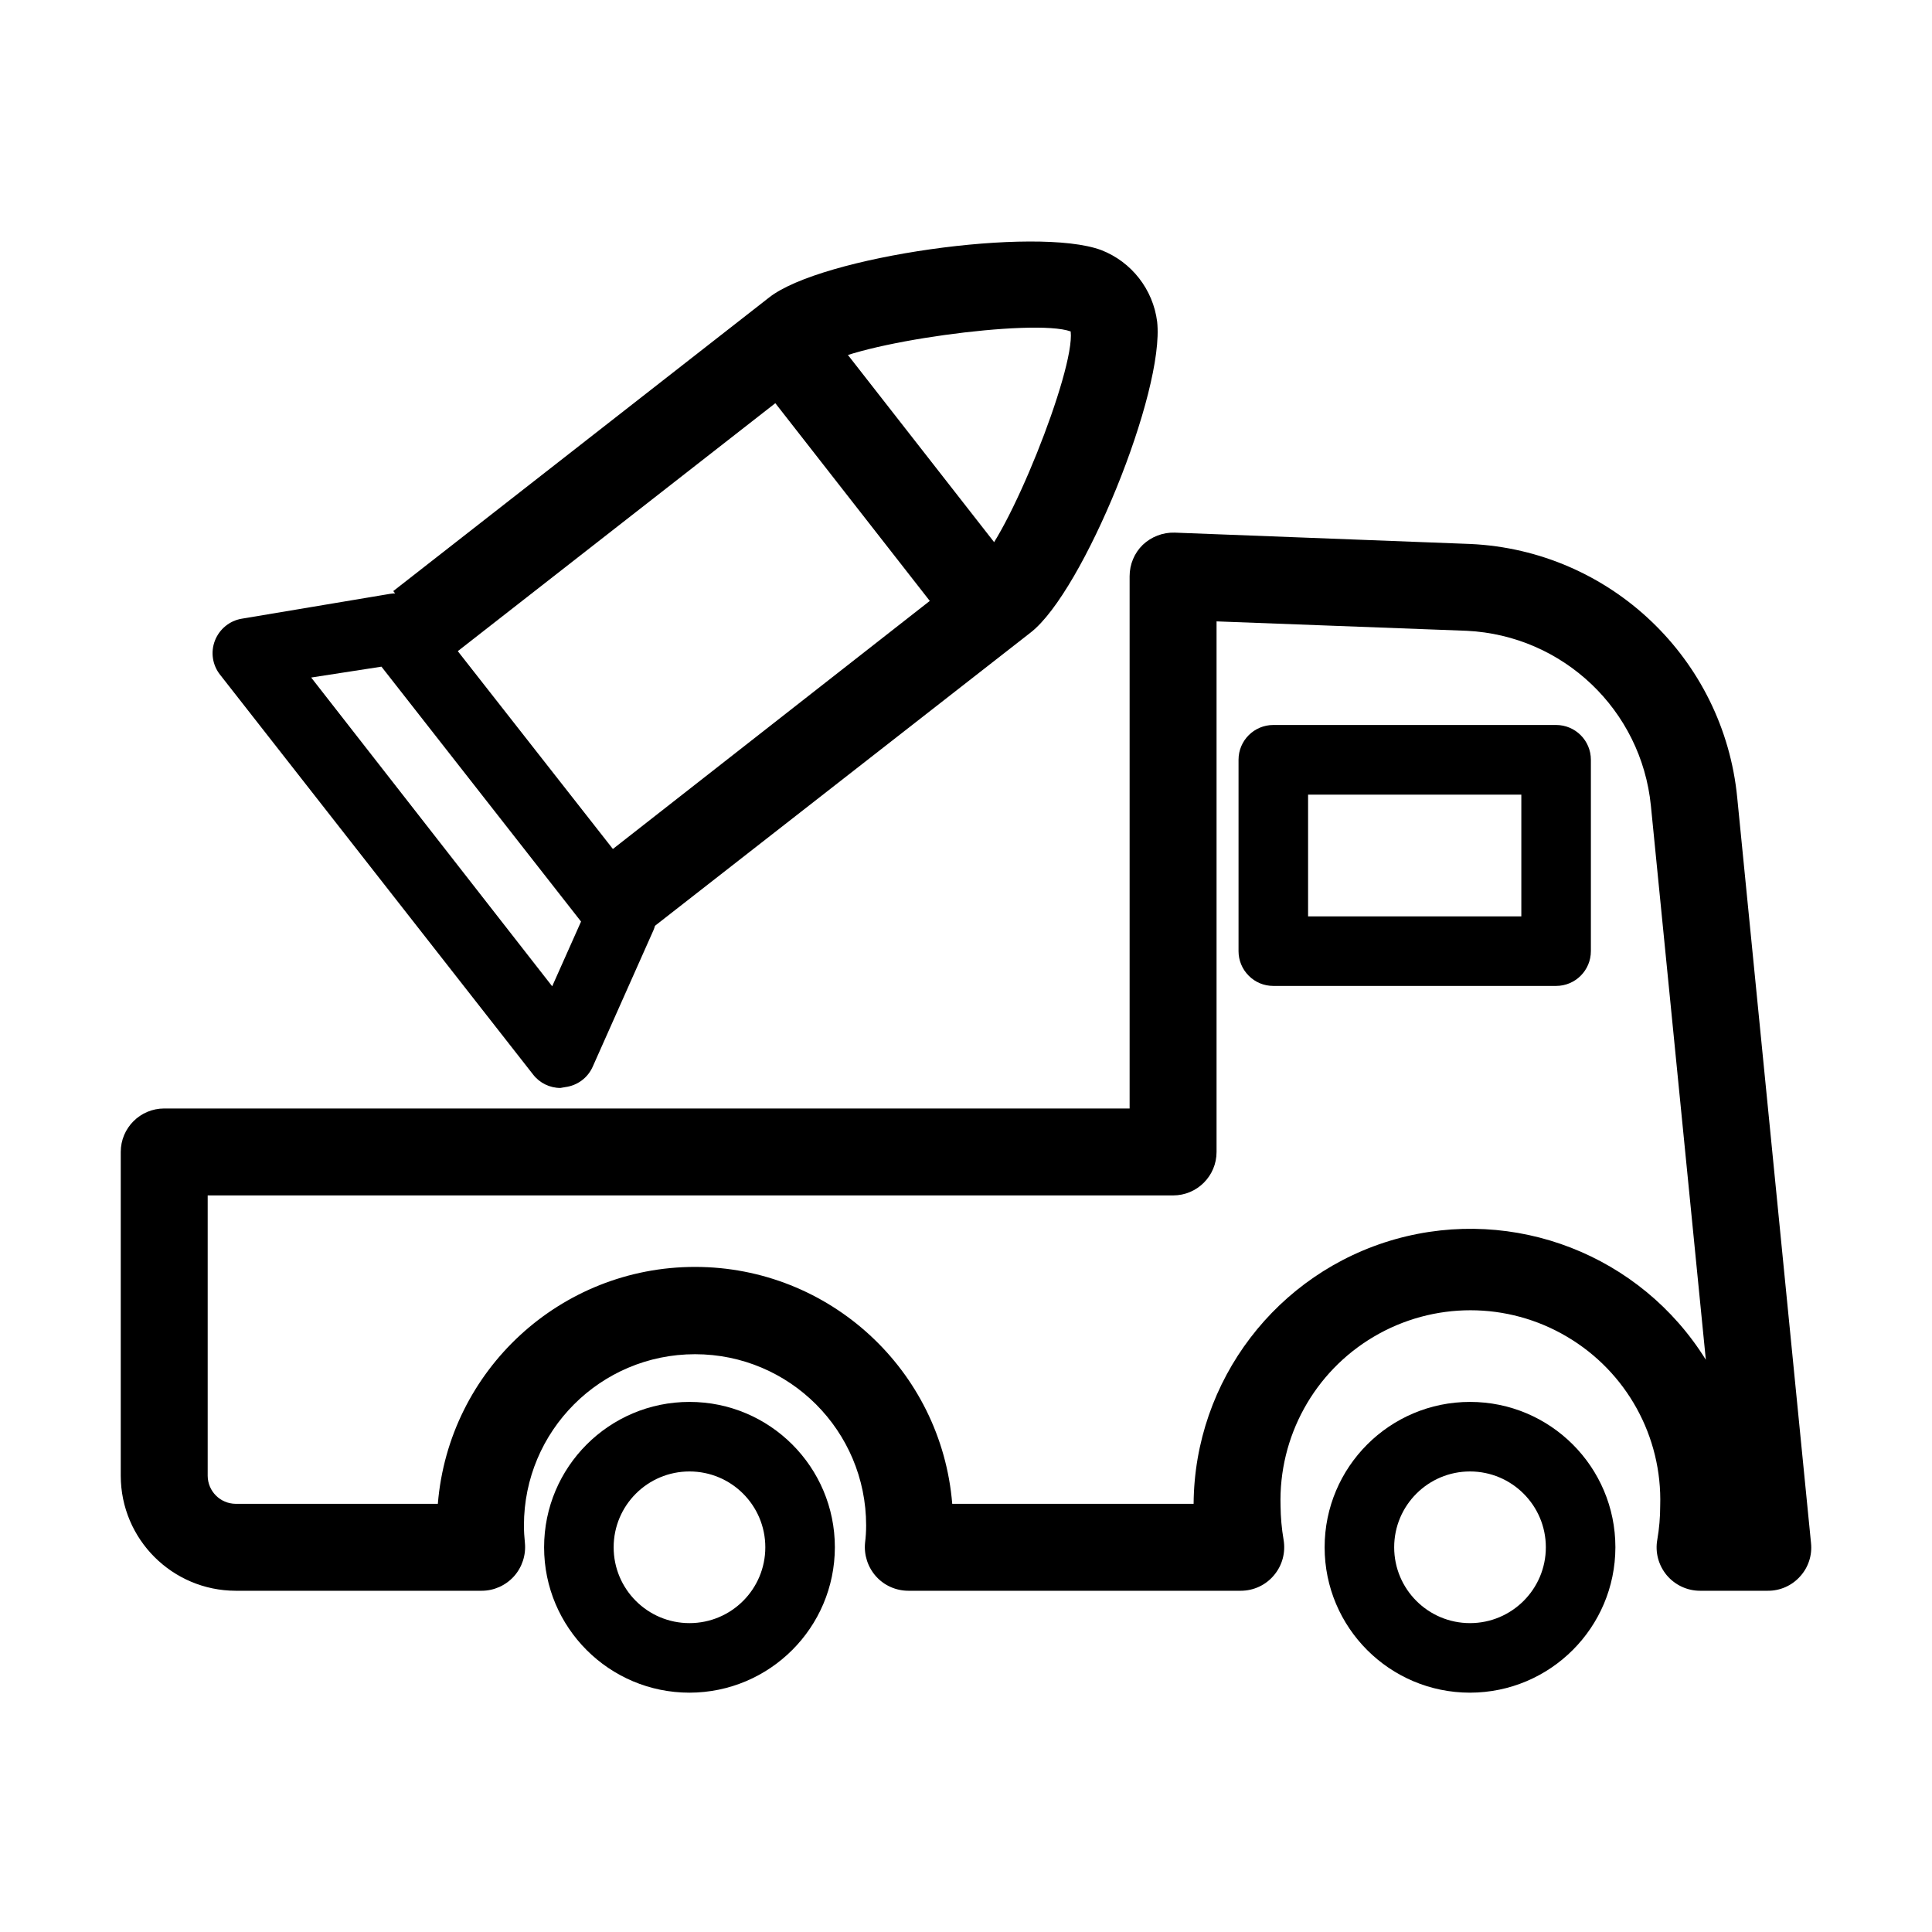 <?xml version="1.0" encoding="UTF-8"?>
<svg width="16px" height="16px" viewBox="0 0 16 16" version="1.1" xmlns="http://www.w3.org/2000/svg" xmlns:xlink="http://www.w3.org/1999/xlink">
    <title>保税正品备份 4</title>
    <g id="防务2.6" stroke="none" stroke-width="1" fill="none" fill-rule="evenodd">
        <g id="图标" transform="translate(-1040, -413)" fill="#000000" fill-rule="nonzero">
            <g id="保税正品备份-4" transform="translate(1040, 413)">
                <rect id="矩形" opacity="0" x="0" y="0" width="16" height="16"></rect>
                <g id="huolidaji" transform="translate(1, 2)">
                    <path d="M4.423,5.668 L3.981,5.105 L7.093,2.669 C7.34,2.472 7.904,1.068 7.867,0.745 C7.564,0.633 6.065,0.84 5.813,1.033 L2.701,3.463 L2.257,2.895 L5.369,0.464 C5.801,0.123 7.58,-0.129 8.12,0.071 C8.372,0.169 8.549,0.397 8.583,0.664 C8.647,1.241 7.972,2.897 7.537,3.237 L4.423,5.668 Z" id="路径"></path>
                    <path d="M13.639,11.174 L13.079,11.174 C12.973,11.174 12.872,11.127 12.803,11.045 C12.735,10.963 12.706,10.856 12.725,10.751 C12.741,10.658 12.749,10.565 12.749,10.471 C12.767,9.898 12.471,9.361 11.977,9.07 C11.484,8.778 10.871,8.778 10.377,9.07 C9.884,9.361 9.588,9.898 9.605,10.471 C9.606,10.565 9.614,10.658 9.63,10.751 C9.648,10.856 9.62,10.963 9.551,11.045 C9.483,11.127 9.382,11.174 9.275,11.174 L6.523,11.174 C6.421,11.174 6.323,11.131 6.255,11.055 C6.187,10.979 6.154,10.878 6.164,10.777 C6.17,10.729 6.173,10.681 6.173,10.633 C6.173,9.85 5.539,9.215 4.756,9.215 C3.973,9.215 3.339,9.85 3.339,10.633 C3.339,10.681 3.342,10.729 3.347,10.777 C3.357,10.878 3.324,10.979 3.256,11.055 C3.188,11.13 3.091,11.174 2.989,11.174 L0.952,11.174 C0.427,11.173 0.001,10.748 0,10.222 L0,7.54 C0,7.341 0.161,7.18 0.36,7.18 L8.355,7.18 L8.355,2.772 C8.355,2.674 8.394,2.58 8.464,2.512 C8.535,2.445 8.63,2.408 8.728,2.411 L11.177,2.505 C12.333,2.558 13.275,3.454 13.387,4.606 L13.998,10.778 C14.009,10.879 13.976,10.981 13.907,11.056 C13.839,11.132 13.741,11.175 13.639,11.174 L13.639,11.174 Z M6.886,10.454 L8.885,10.454 C8.892,9.433 9.574,8.539 10.557,8.262 C11.541,7.986 12.588,8.393 13.127,9.261 L12.672,4.673 C12.593,3.879 11.944,3.263 11.148,3.224 L9.075,3.146 L9.075,7.54 C9.075,7.739 8.914,7.9 8.715,7.9 L0.72,7.9 L0.72,10.222 C0.721,10.35 0.824,10.453 0.952,10.454 L2.626,10.454 C2.717,9.345 3.643,8.492 4.756,8.492 C5.868,8.492 6.795,9.345 6.886,10.454 L6.886,10.454 Z" id="形状"></path>
                    <path d="M11.887,6.165 L9.545,6.165 C9.468,6.165 9.395,6.135 9.341,6.08 C9.287,6.026 9.257,5.953 9.257,5.877 L9.257,4.292 C9.257,4.133 9.386,4.004 9.545,4.004 L11.887,4.004 C12.046,4.004 12.175,4.133 12.175,4.292 L12.175,5.877 C12.175,6.036 12.046,6.165 11.887,6.165 L11.887,6.165 Z M9.833,5.589 L11.599,5.589 L11.599,4.581 L9.833,4.581 L9.833,5.589 Z M4.71,12.018 C4.045,12.018 3.506,11.479 3.506,10.814 C3.506,10.149 4.045,9.61 4.71,9.61 C5.375,9.61 5.914,10.149 5.914,10.814 C5.913,11.479 5.374,12.017 4.71,12.018 L4.71,12.018 Z M4.71,10.186 C4.363,10.186 4.082,10.467 4.082,10.814 C4.082,11.161 4.363,11.442 4.71,11.442 C5.057,11.442 5.338,11.161 5.338,10.814 C5.338,10.467 5.057,10.186 4.71,10.186 Z M11.174,12.018 C10.509,12.018 9.97,11.479 9.97,10.814 C9.97,10.149 10.509,9.61 11.174,9.61 C11.839,9.61 12.378,10.149 12.378,10.814 C12.377,11.479 11.838,12.017 11.174,12.018 Z M11.174,10.186 C10.827,10.186 10.546,10.467 10.546,10.814 C10.546,11.161 10.827,11.442 11.174,11.442 C11.52,11.442 11.802,11.161 11.802,10.814 C11.802,10.467 11.52,10.186 11.174,10.186 Z M5.174,1.023 L5.741,0.58 L7.476,2.801 L6.909,3.244 L5.174,1.023 Z M3.641,7.01 C3.553,7.01 3.469,6.969 3.415,6.899 L0.822,3.587 C0.759,3.507 0.743,3.4 0.78,3.305 C0.817,3.21 0.901,3.141 1.001,3.124 L2.23,2.918 C2.333,2.901 2.438,2.942 2.503,3.025 L4.376,5.414 C4.439,5.497 4.452,5.607 4.412,5.703 L3.909,6.833 C3.868,6.926 3.782,6.99 3.681,7.003 L3.641,7.01 Z M1.577,3.611 L3.573,6.168 L3.812,5.632 L2.159,3.521 L1.577,3.611 Z" id="形状"></path>
                </g>
            </g>
        </g>
    </g>
</svg>